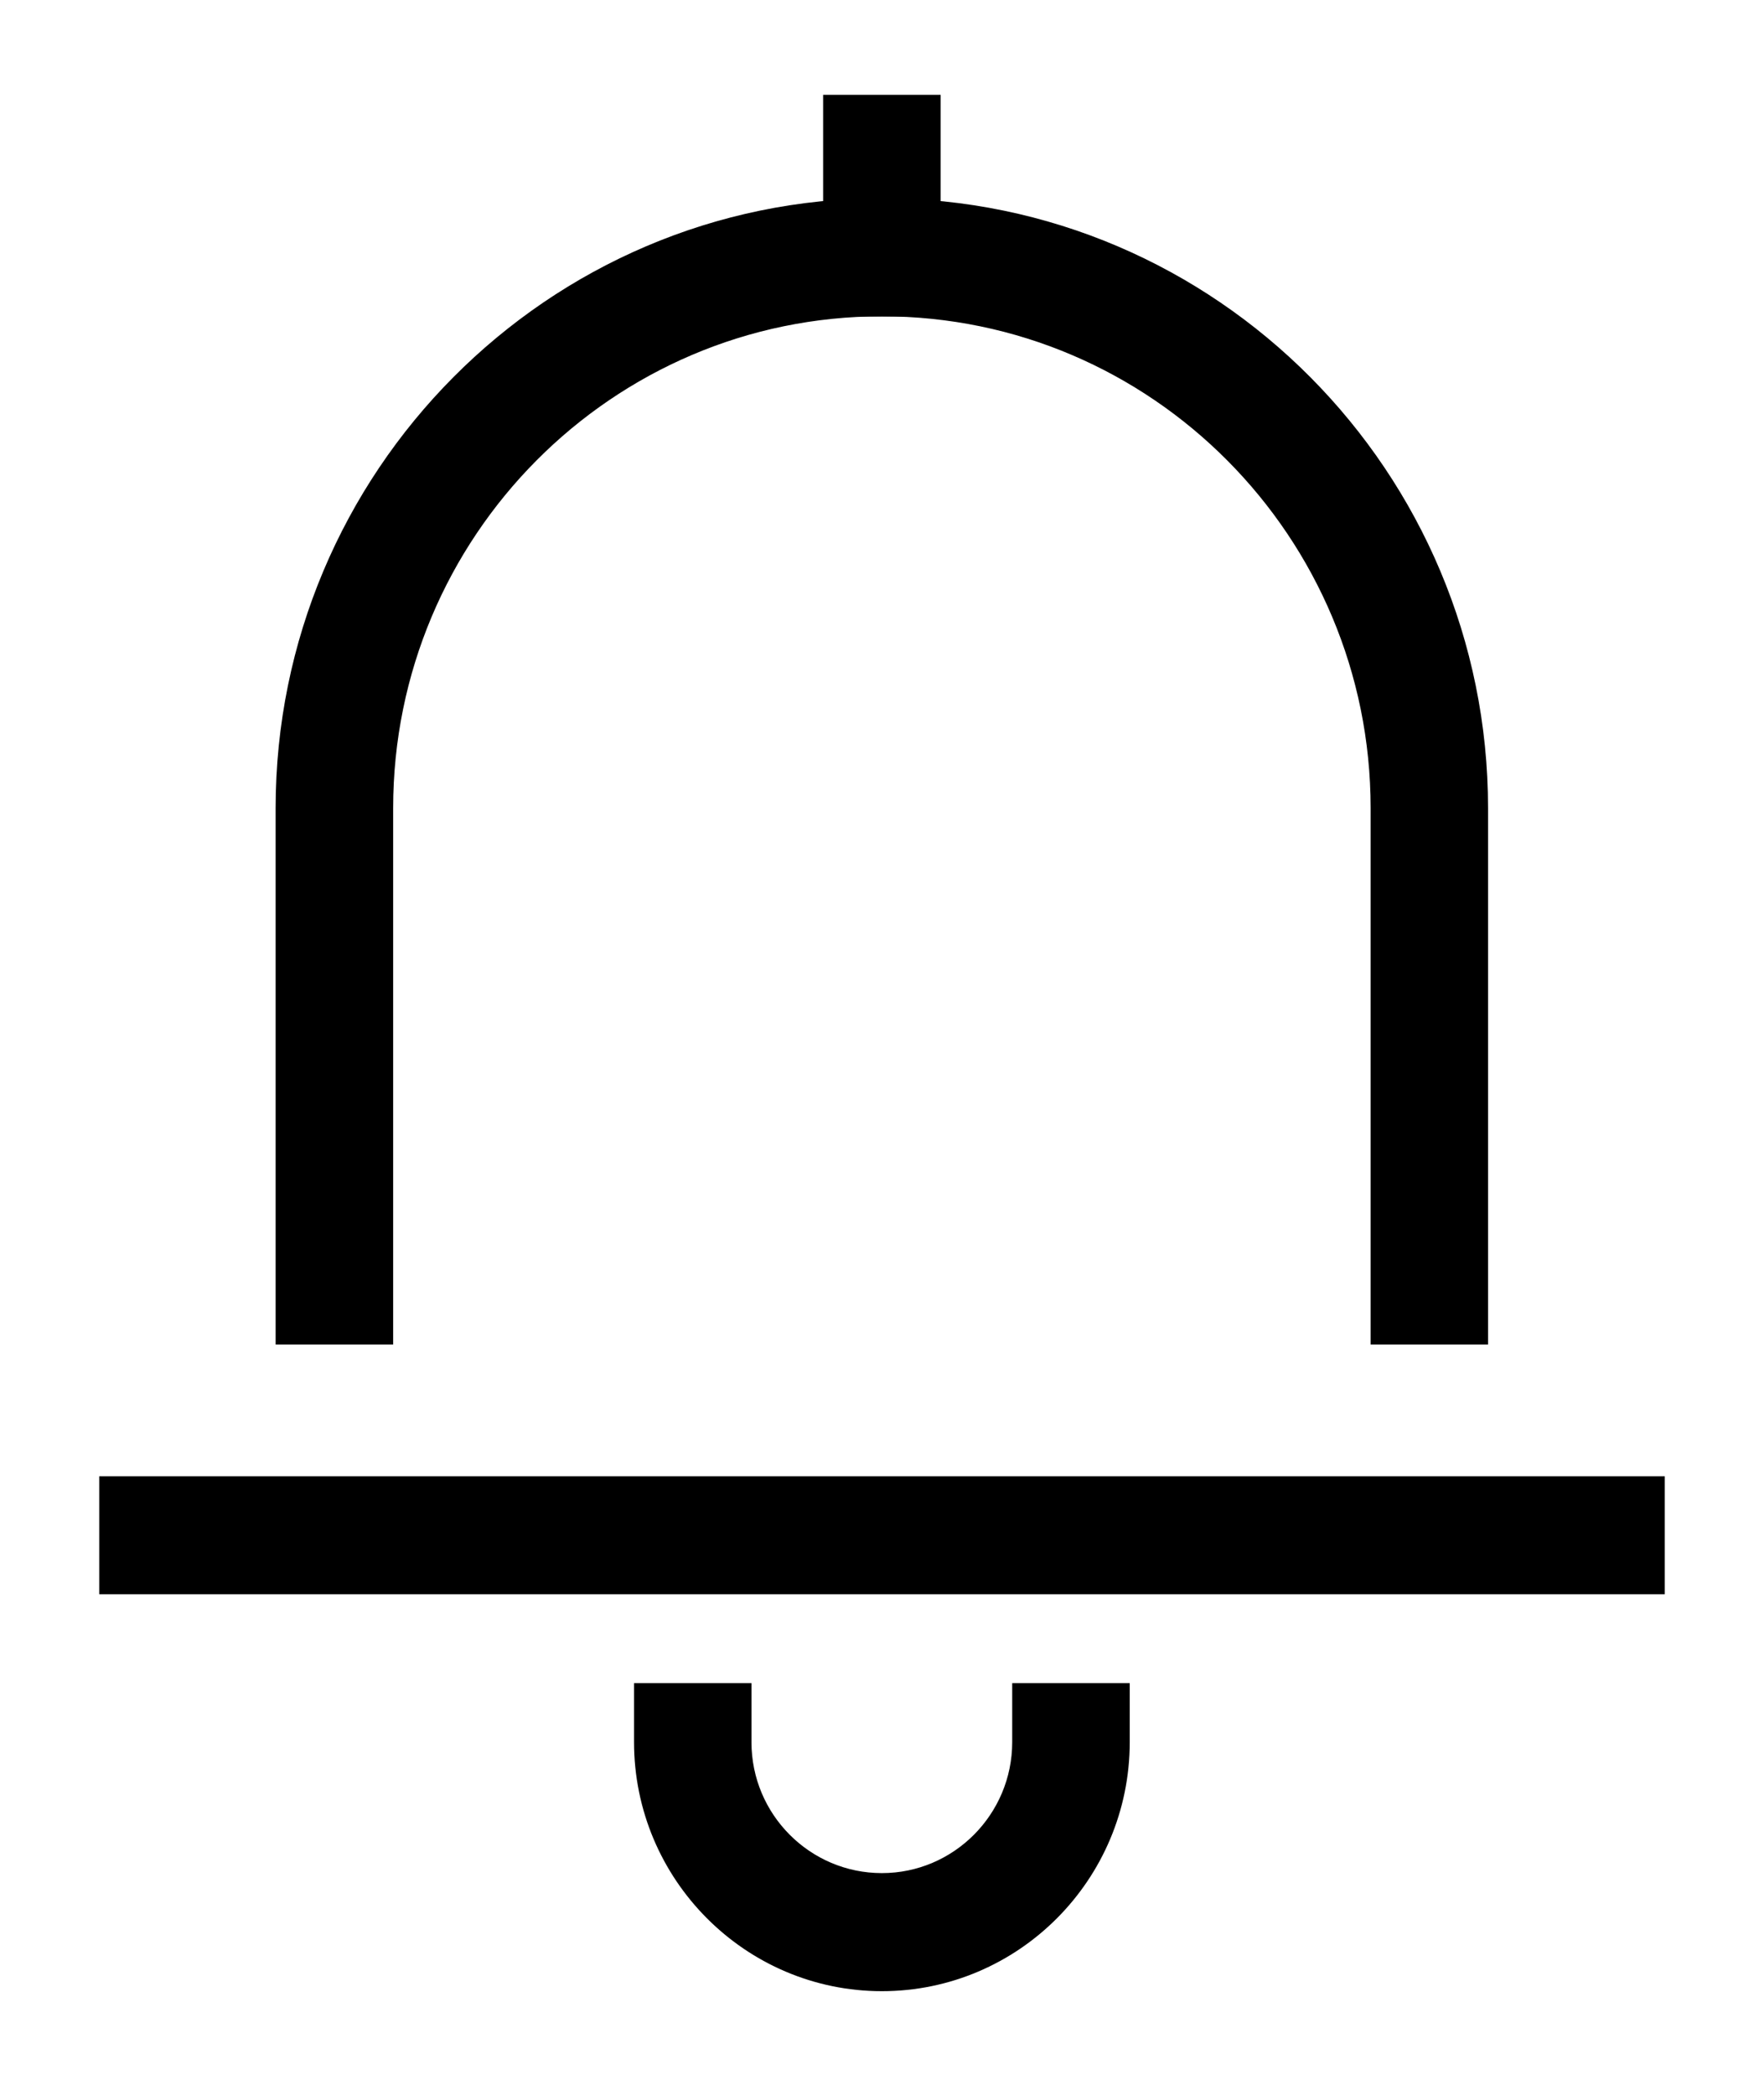 <svg width="16" height="19" viewBox="0 0 16 19" fill="none" xmlns="http://www.w3.org/2000/svg">
<path d="M13.397 12.095H12.532V7.33C12.532 4.814 10.499 2.769 7.999 2.769C5.499 2.769 3.466 4.814 3.466 7.33V12.095H2.6V7.33C2.6 4.336 5.023 1.898 7.999 1.898C10.975 1.898 13.397 4.336 13.397 7.33V12.095Z" fill="black"/>
<path d="M15 13.49H1V14.36H15V13.49Z" fill="black"/>
<path d="M8.432 0.96H7.566V2.771H8.432V0.96Z" fill="black"/>
<path d="M7.999 17.96C6.816 17.96 5.851 16.991 5.851 15.801V15.366H6.716V15.801C6.716 16.513 7.292 17.089 7.999 17.089C8.706 17.089 9.281 16.511 9.281 15.801V15.366H10.147V15.801C10.147 16.991 9.184 17.96 7.999 17.96Z" fill="black"/>
<path d="M13.397 12.095H12.532V7.33C12.532 4.814 10.499 2.769 7.999 2.769C5.499 2.769 3.466 4.814 3.466 7.33V12.095H2.6V7.33C2.6 4.336 5.023 1.898 7.999 1.898C10.975 1.898 13.397 4.336 13.397 7.33V12.095Z" stroke="black" stroke-width="0.2"/>
<path d="M15 13.49H1V14.36H15V13.49Z" stroke="black" stroke-width="0.2"/>
<path d="M8.432 0.96H7.566V2.771H8.432V0.96Z" stroke="black" stroke-width="0.2"/>
<path d="M7.999 17.96C6.816 17.96 5.851 16.991 5.851 15.801V15.366H6.716V15.801C6.716 16.513 7.292 17.089 7.999 17.089C8.706 17.089 9.281 16.511 9.281 15.801V15.366H10.147V15.801C10.147 16.991 9.184 17.96 7.999 17.96Z" stroke="black" stroke-width="0.2"/>
</svg>
